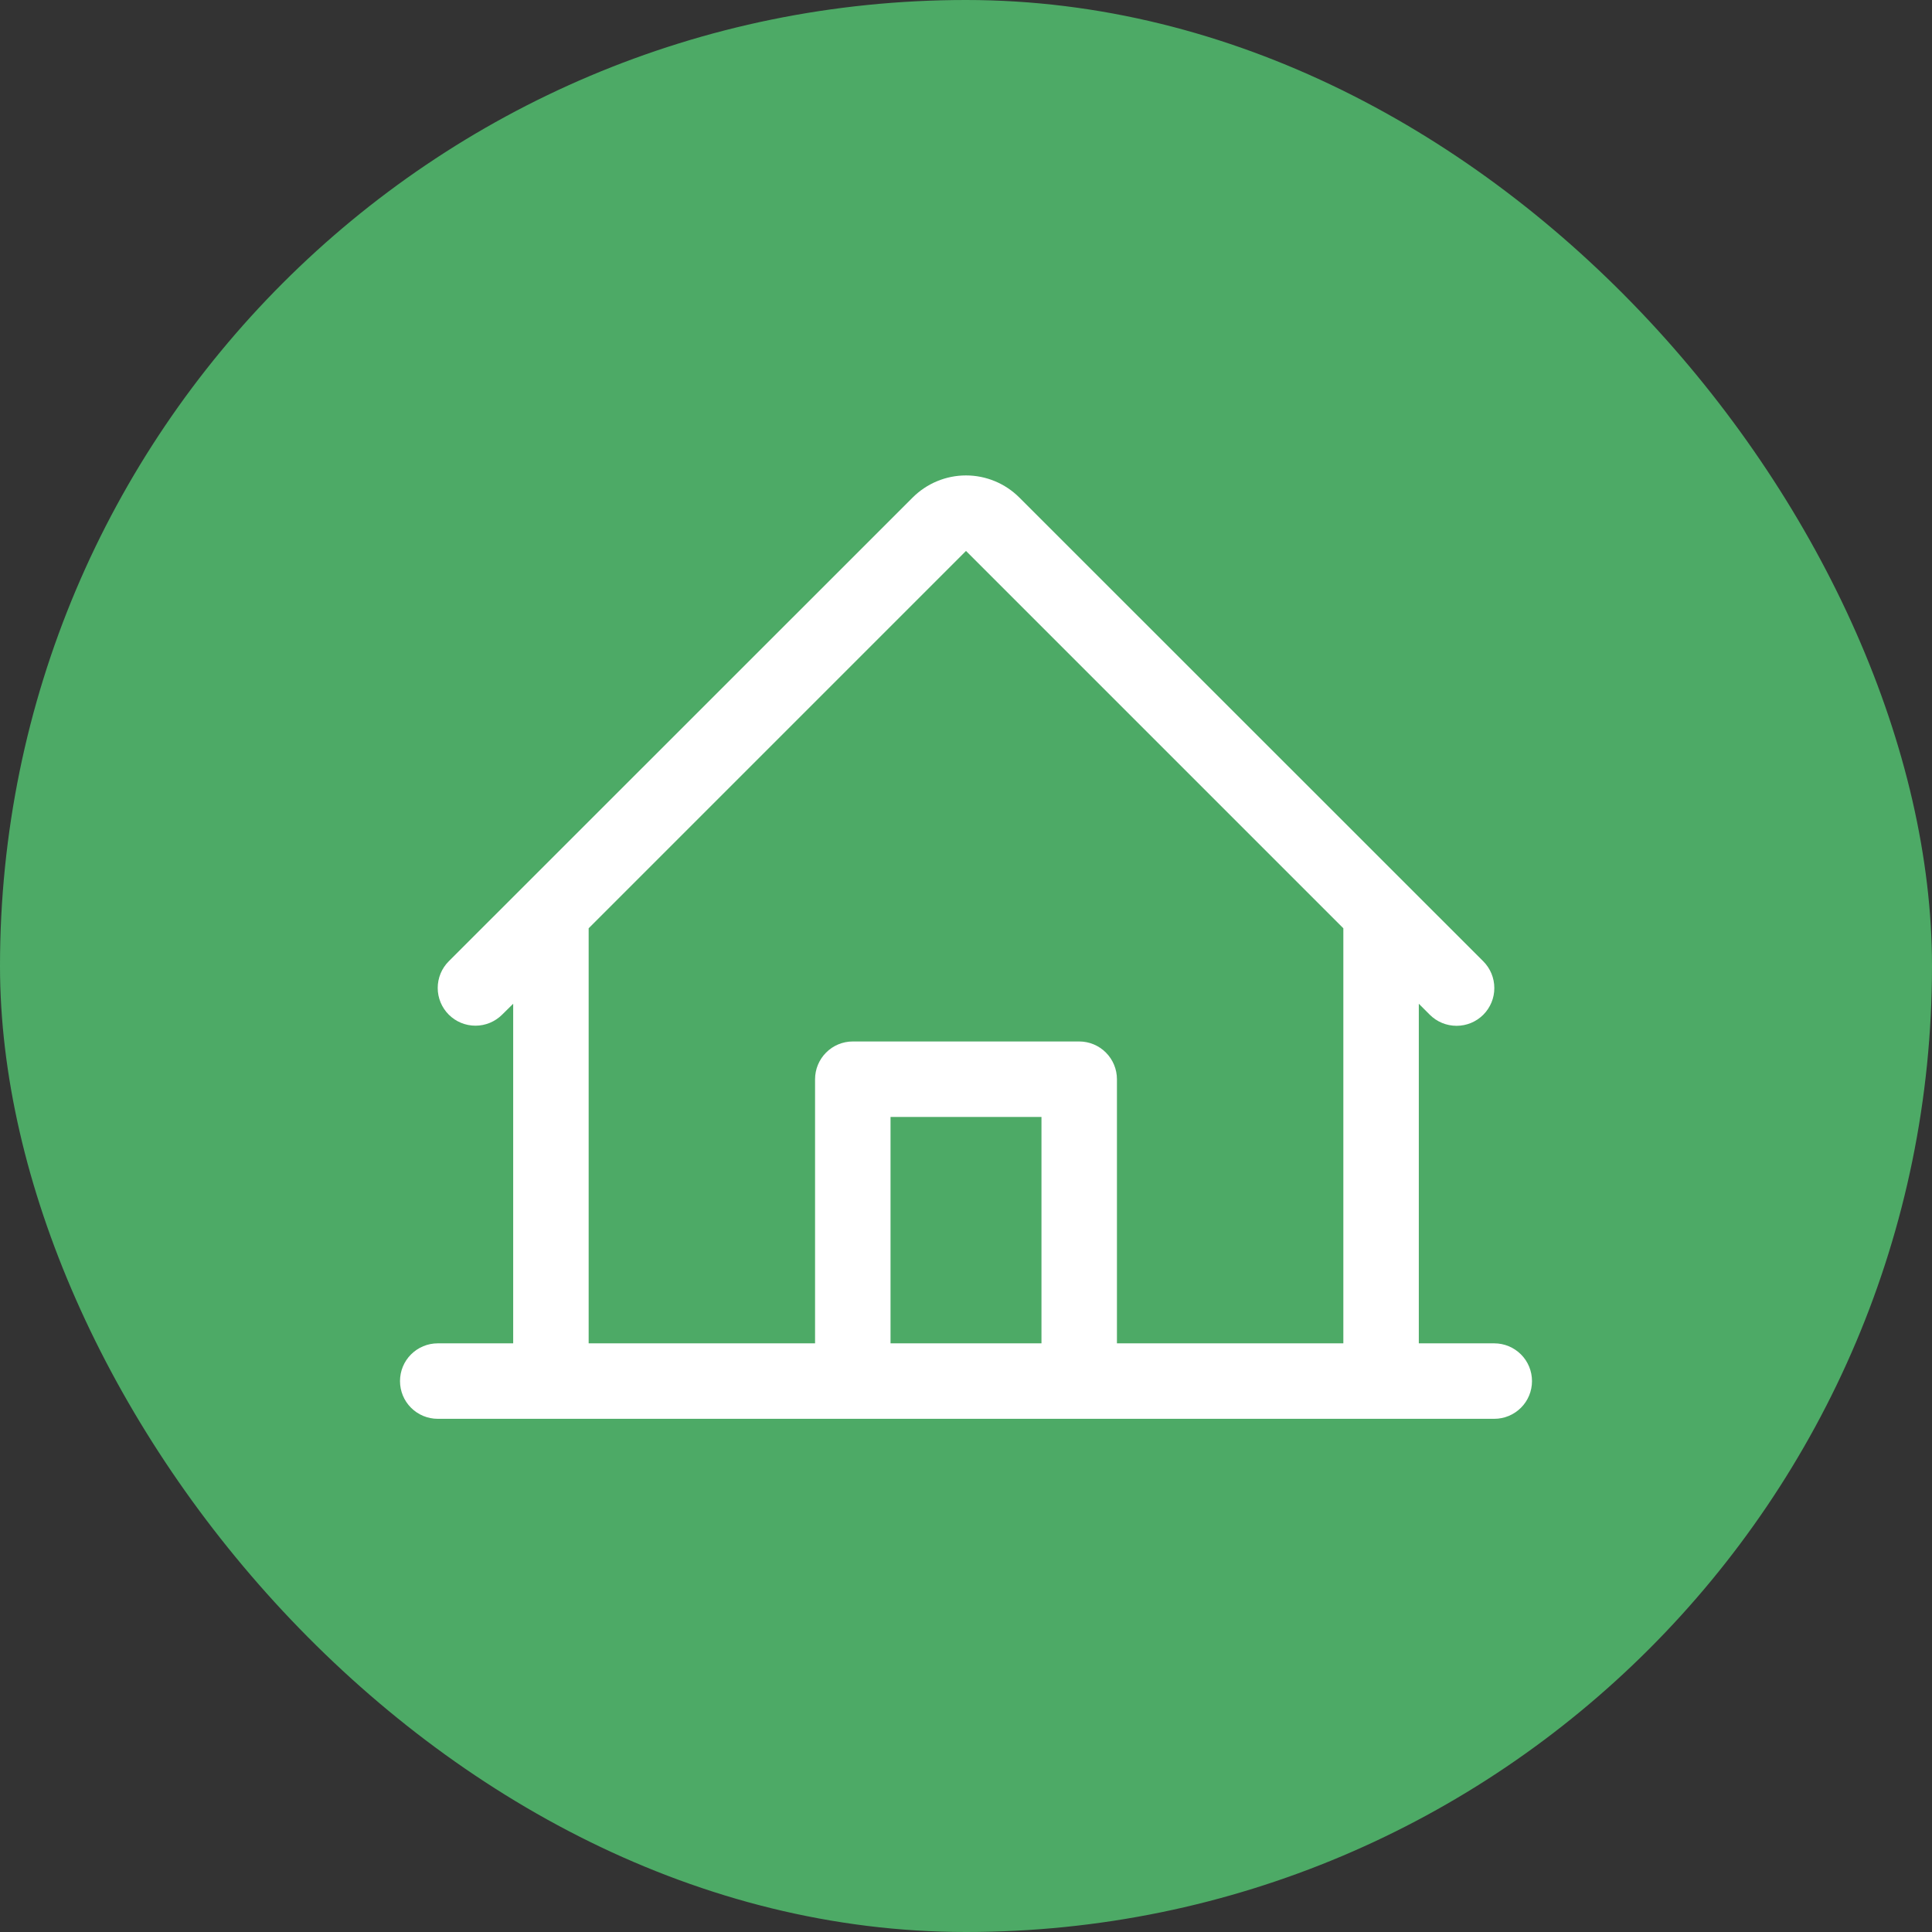 <svg width="48" height="48" viewBox="0 0 48 48" fill="none" xmlns="http://www.w3.org/2000/svg">
<rect x="0" y="0" width="48" height="48" fill="#333333" stroke="none"/>
<rect width="48" height="48" rx="24" fill="#4DAA66"/>
<path d="M37.125 33.375H35.25V24.938L35.524 25.212C35.7 25.388 35.939 25.486 36.188 25.486C36.437 25.486 36.676 25.387 36.852 25.211C37.028 25.034 37.127 24.796 37.126 24.547C37.126 24.297 37.027 24.059 36.851 23.883L25.325 12.361C24.974 12.01 24.497 11.812 24 11.812C23.503 11.812 23.026 12.01 22.675 12.361L11.149 23.883C10.973 24.059 10.875 24.297 10.875 24.546C10.875 24.795 10.974 25.033 11.15 25.209C11.326 25.385 11.564 25.483 11.813 25.483C12.062 25.483 12.3 25.384 12.476 25.208L12.75 24.938V33.375H10.875C10.626 33.375 10.388 33.474 10.212 33.65C10.036 33.825 9.938 34.064 9.938 34.313C9.938 34.561 10.036 34.8 10.212 34.975C10.388 35.151 10.626 35.25 10.875 35.25H37.125C37.374 35.25 37.612 35.151 37.788 34.975C37.964 34.8 38.062 34.561 38.062 34.313C38.062 34.064 37.964 33.825 37.788 33.65C37.612 33.474 37.374 33.375 37.125 33.375ZM14.625 23.063L24 13.688L33.375 23.063V33.375H27.75V26.813C27.75 26.564 27.651 26.326 27.475 26.15C27.3 25.974 27.061 25.875 26.812 25.875H21.188C20.939 25.875 20.7 25.974 20.525 26.15C20.349 26.326 20.25 26.564 20.25 26.813V33.375H14.625V23.063ZM25.875 33.375H22.125V27.75H25.875V33.375Z" fill="white"/>
</svg>

